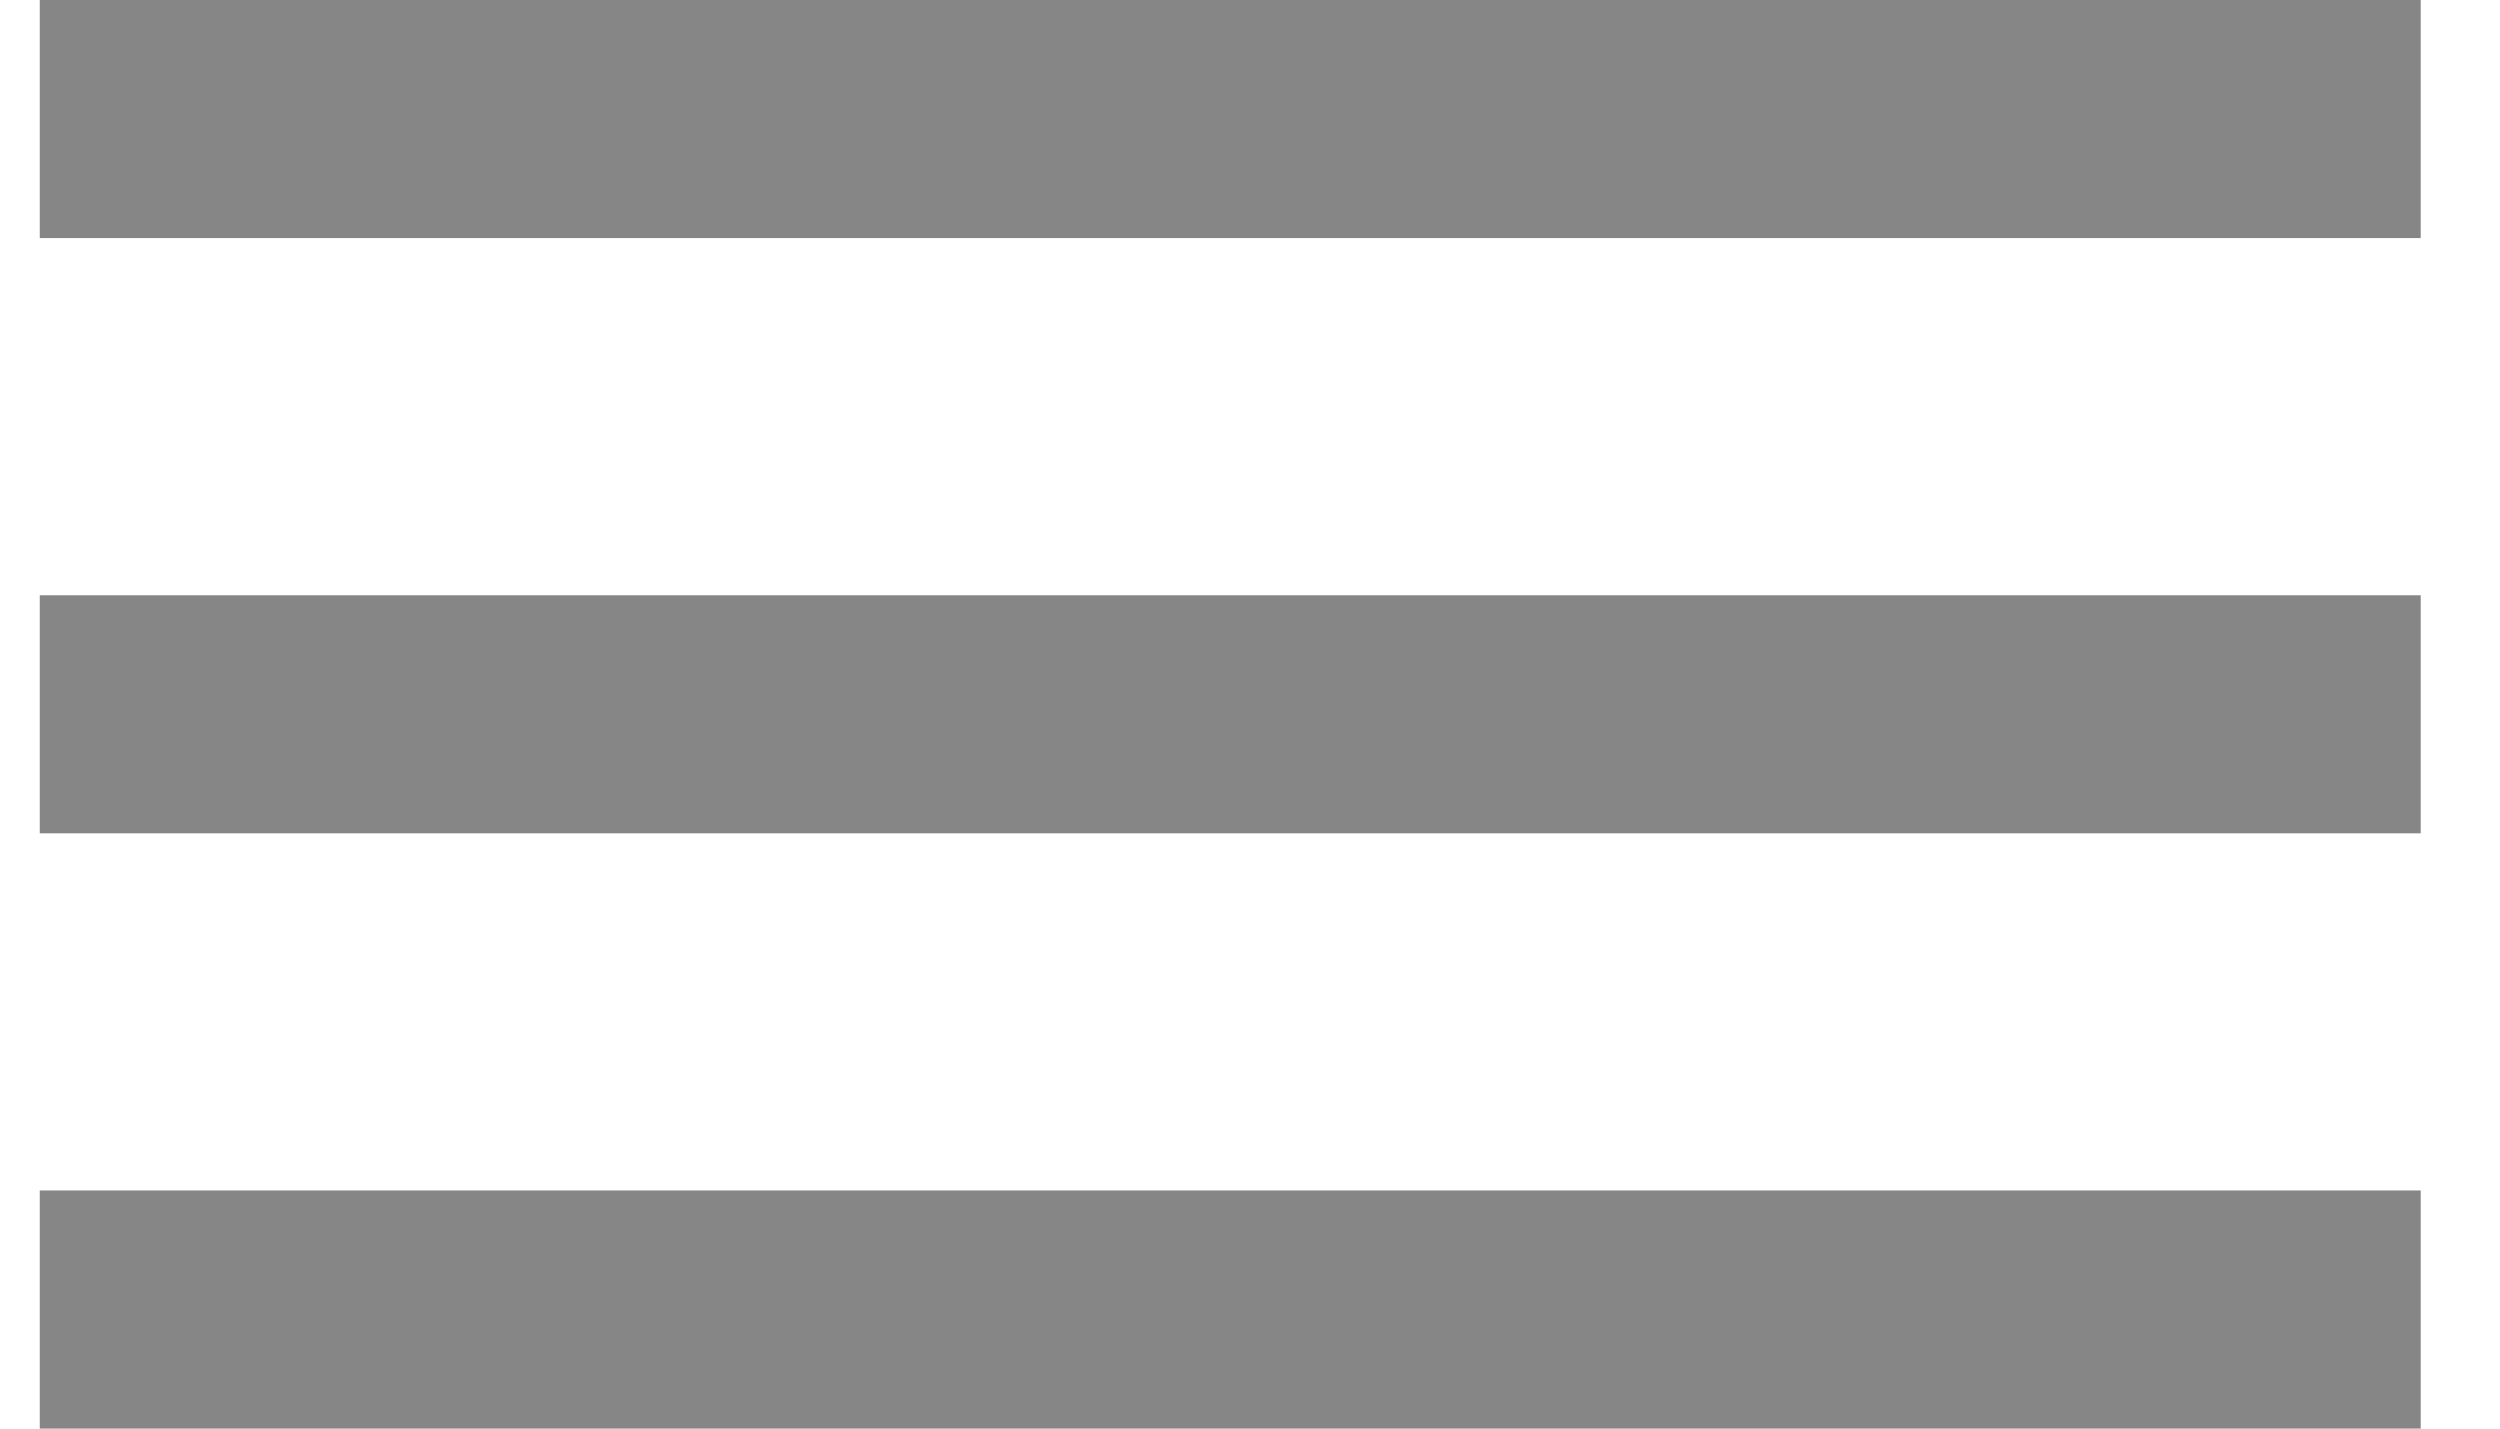 <svg width="21" height="12" viewBox="0 0 21 12" fill="none" xmlns="http://www.w3.org/2000/svg">
<path d="M0.334 12V10H20.334V12H0.334ZM0.334 7V5H20.334V7H0.334ZM0.334 2V0H20.334V2H0.334Z" fill="#868686"/>
</svg>
